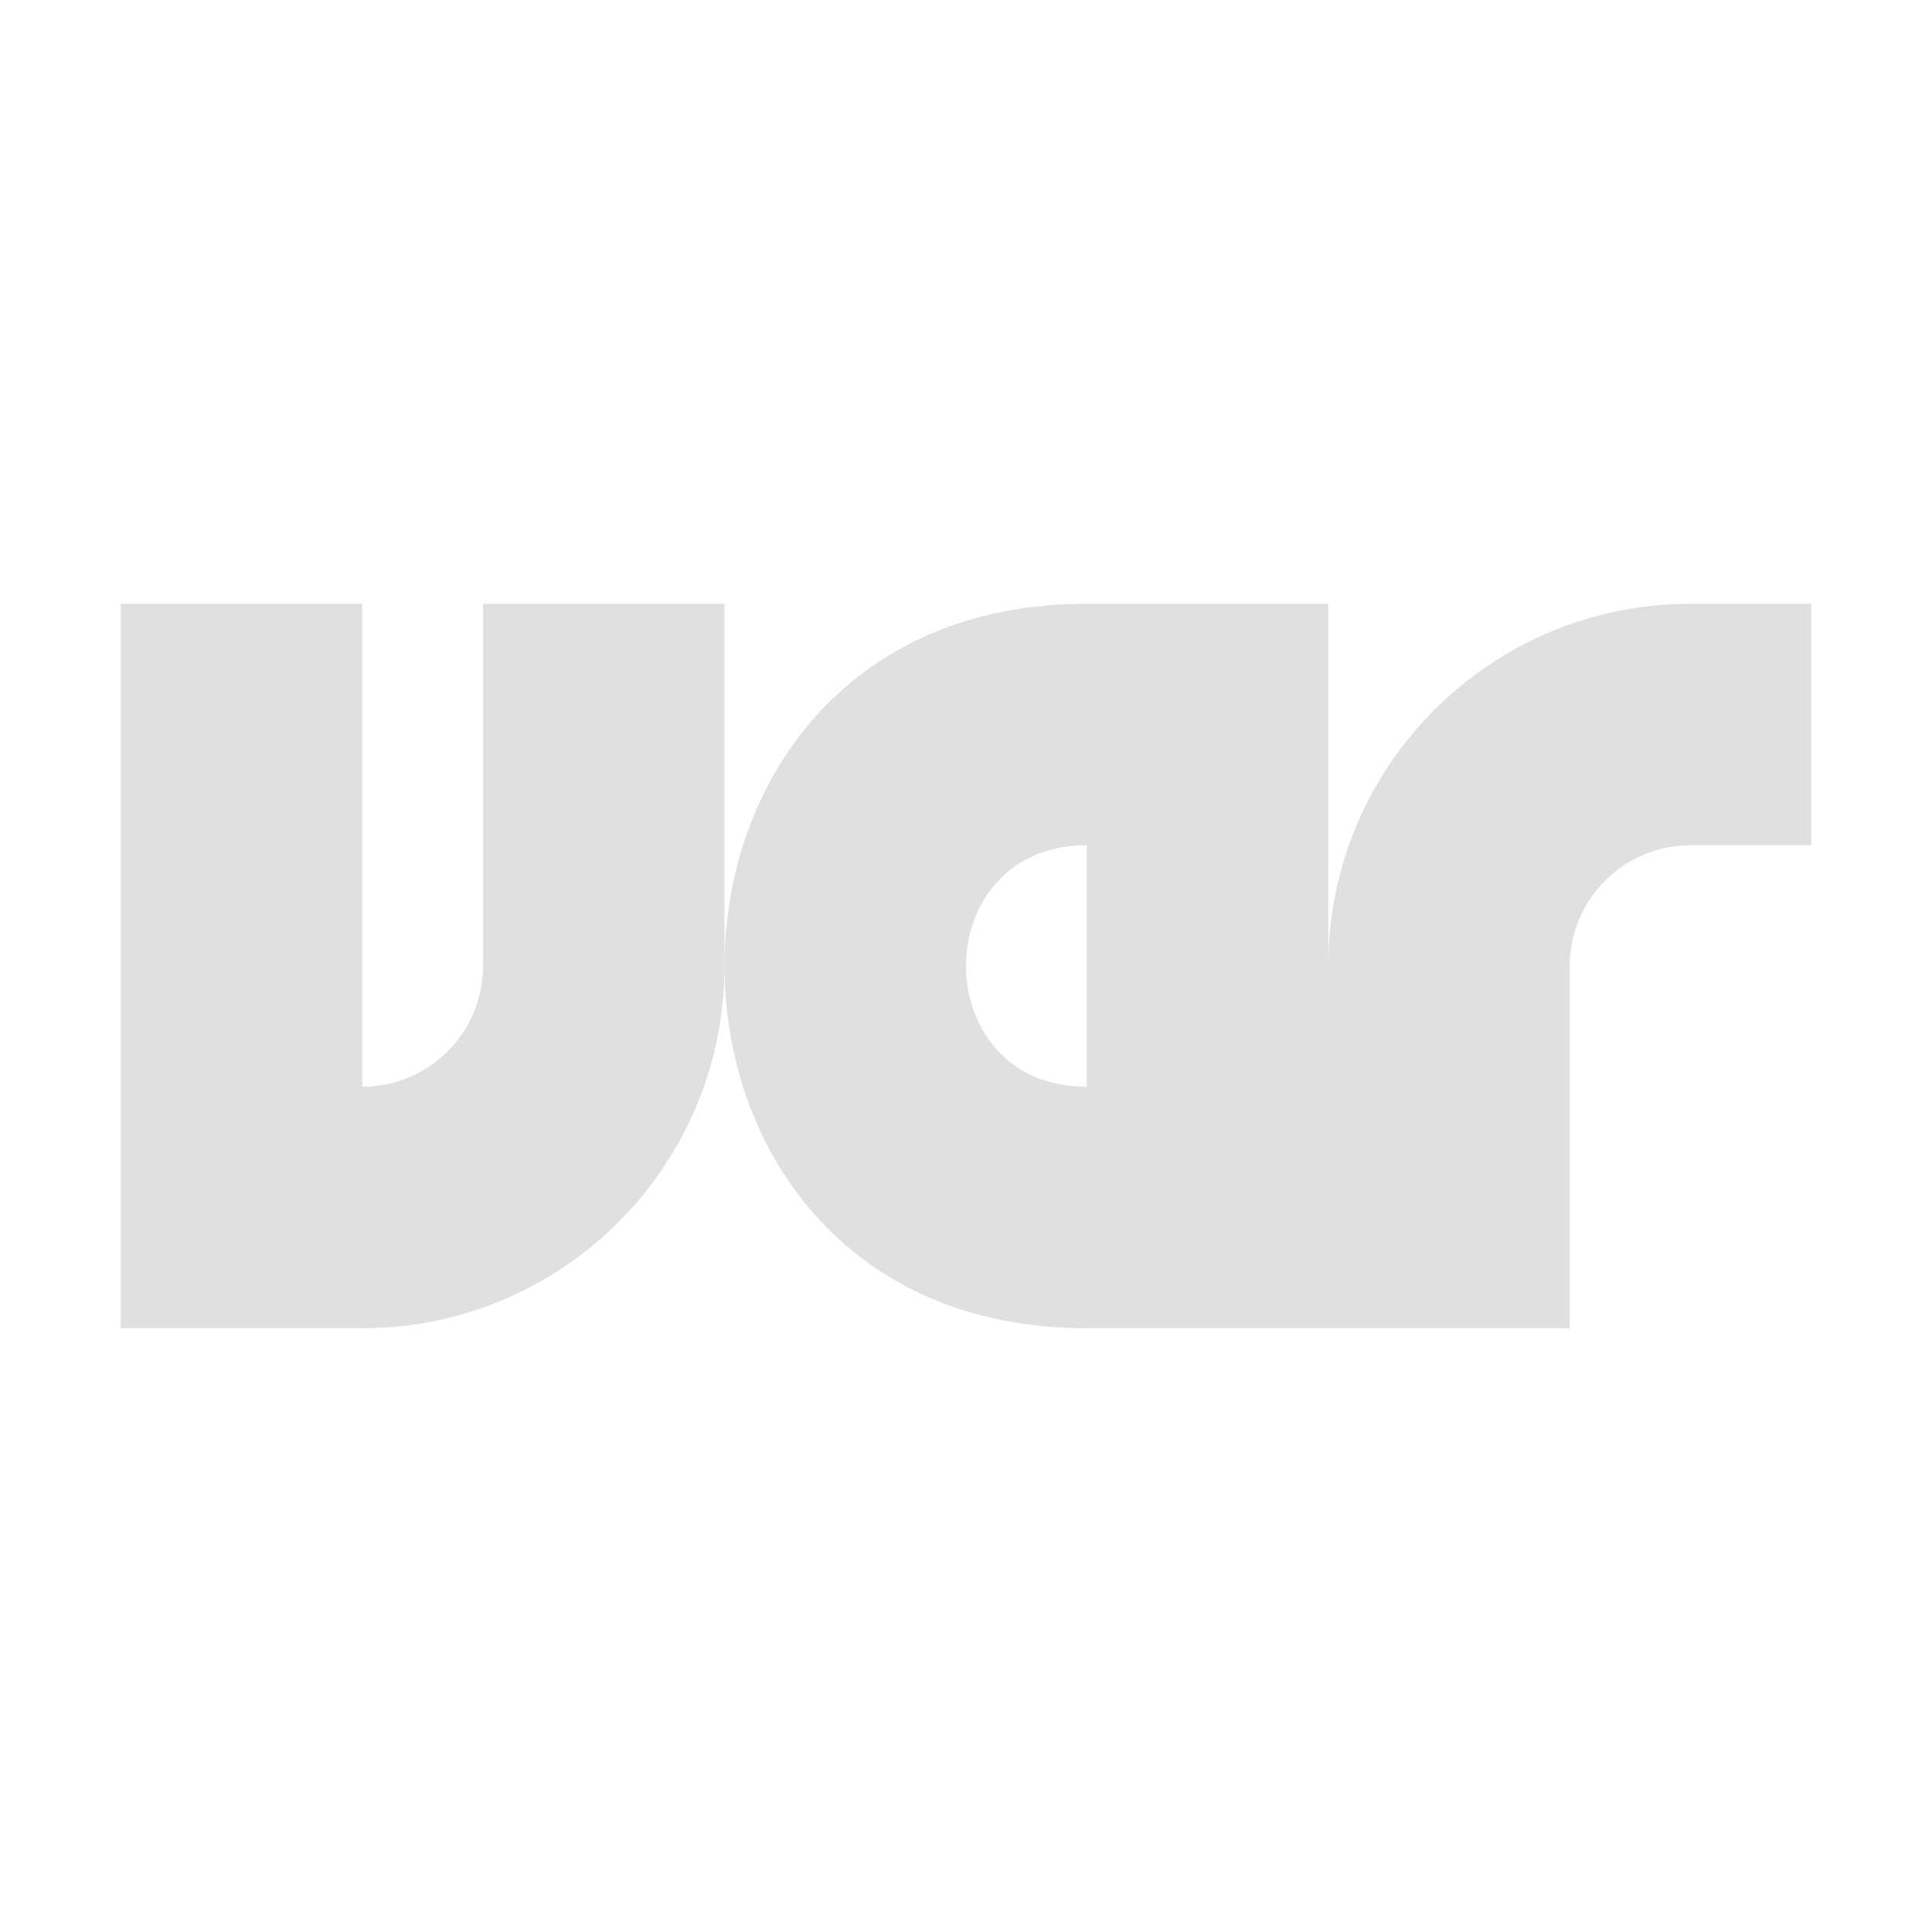 <svg xmlns="http://www.w3.org/2000/svg" width="16" height="16"><g fill="#e0e0e0"><path d="M9 5c-4 0-4 6 0 6h2v-6zm0 4c-1.333 0-1.333-2 0-2zM14 5c-1.657 0-3 1.343-3 3v3h2v-3c0-.552.448-1 1-1h1v-2z"/><path d="m1 5v6h2c1.657 0 3-1.343 3-3v-3h-2v3c0 0.552-0.448 1-1 1v-4z"/></g></svg>
